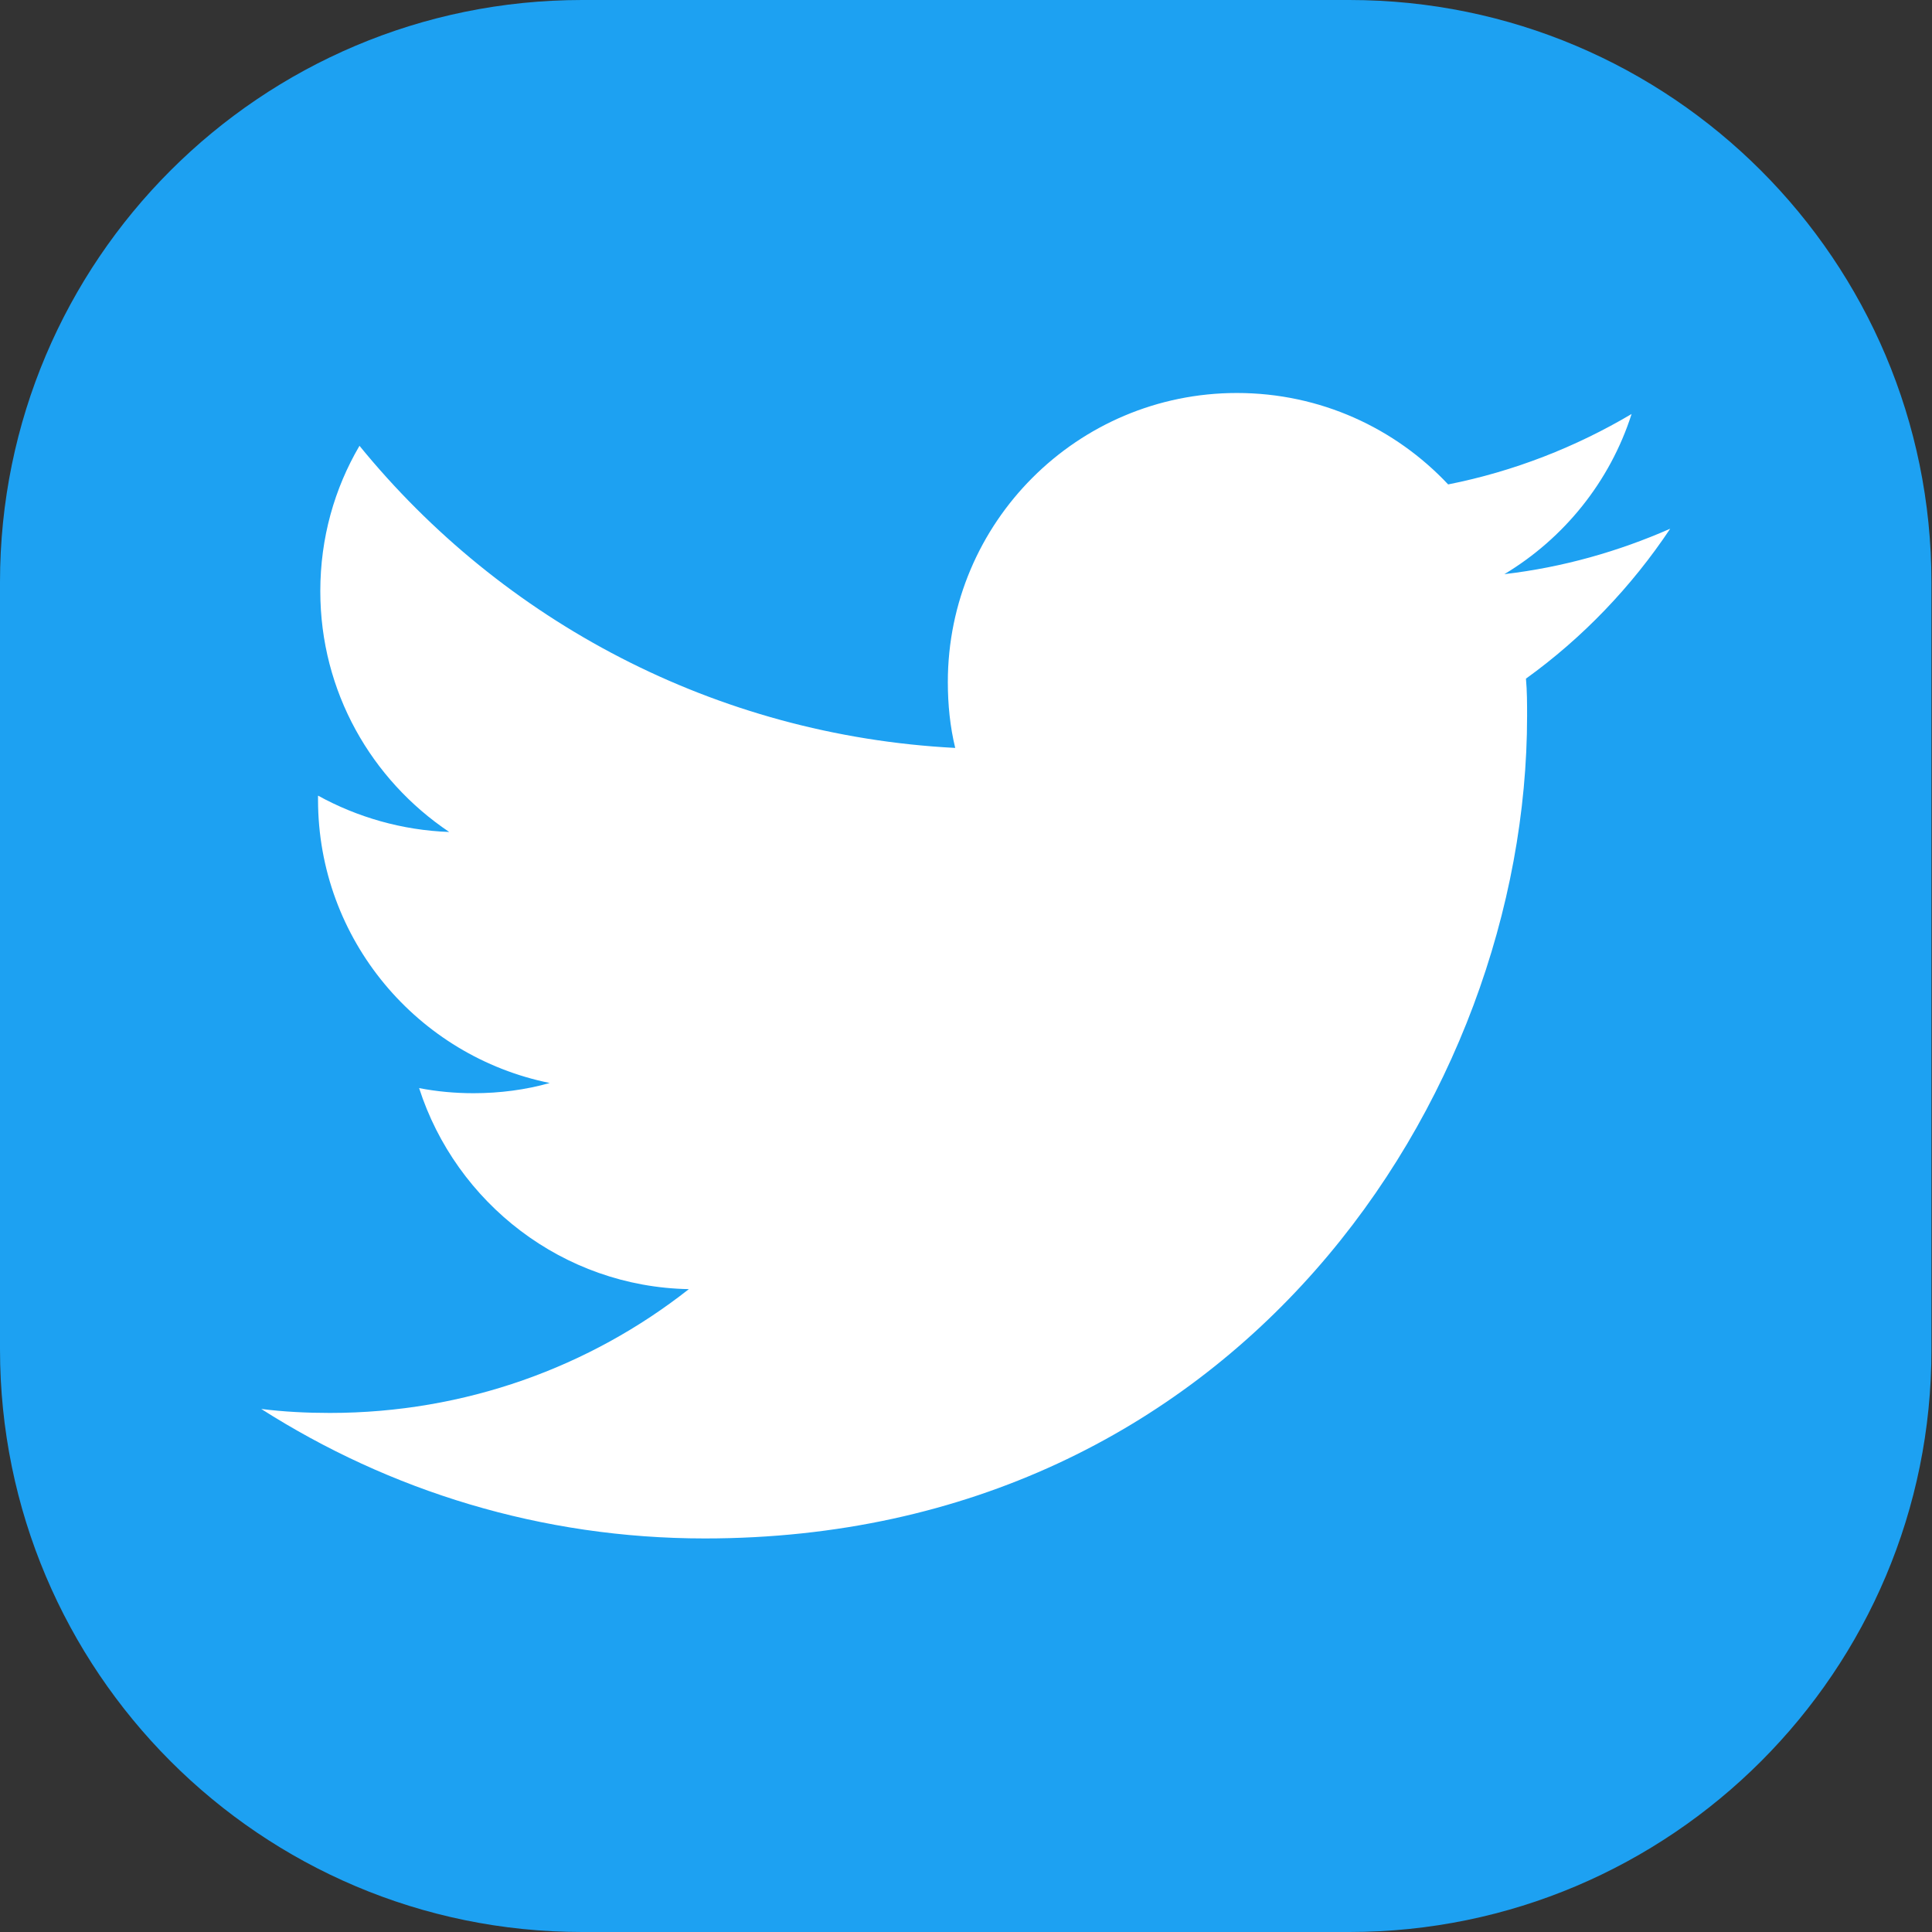 <?xml version="1.0" encoding="utf-8"?>
<!-- Generator: Adobe Illustrator 24.2.1, SVG Export Plug-In . SVG Version: 6.00 Build 0)  -->
<svg version="1.1" id="レイヤー_1" xmlns="http://www.w3.org/2000/svg" xmlns:xlink="http://www.w3.org/1999/xlink" x="0px"
	 y="0px" viewBox="0 0 34.02 34.02" style="enable-background:new 0 0 34.02 34.02;" xml:space="preserve">
<rect x="0" y="0" width="34.02" height="34.02" fill="#333333" stroke="none"/>
<g>
	<g>
		<path style="fill:#1DA1F2;" d="M23.76,34.02H10.25C4.59,34.02,0,29.42,0,23.76V10.25C0,4.59,4.59,0,10.25,0h13.51
			c5.66,0,10.25,4.59,10.25,10.25v13.51C34.02,29.42,29.42,34.02,23.76,34.02z"/>
	</g>
	<path style="fill:#FFFFFF;" d="M12.41,27.09c9.36,0,14.48-7.76,14.48-14.48c0-0.22,0-0.44-0.02-0.66c1-0.72,1.86-1.62,2.54-2.64
		c-0.91,0.4-1.89,0.68-2.92,0.8c1.05-0.63,1.86-1.63,2.24-2.82c-0.98,0.58-2.07,1.01-3.23,1.24c-0.93-0.99-2.25-1.61-3.72-1.61
		c-2.81,0-5.09,2.28-5.09,5.09c0,0.4,0.04,0.79,0.13,1.16c-4.23-0.22-7.98-2.24-10.49-5.32c-0.44,0.75-0.69,1.62-0.69,2.56
		c0,1.77,0.9,3.32,2.27,4.24c-0.83-0.03-1.62-0.26-2.31-0.64c0,0.02,0,0.04,0,0.07c0,2.47,1.76,4.52,4.08,4.99
		c-0.42,0.12-0.88,0.18-1.34,0.18c-0.33,0-0.65-0.03-0.96-0.09c0.65,2.02,2.53,3.5,4.75,3.54c-1.74,1.37-3.94,2.18-6.32,2.18
		c-0.41,0-0.81-0.02-1.21-0.07C6.86,26.25,9.53,27.09,12.41,27.09"/>
</g>
</svg>
